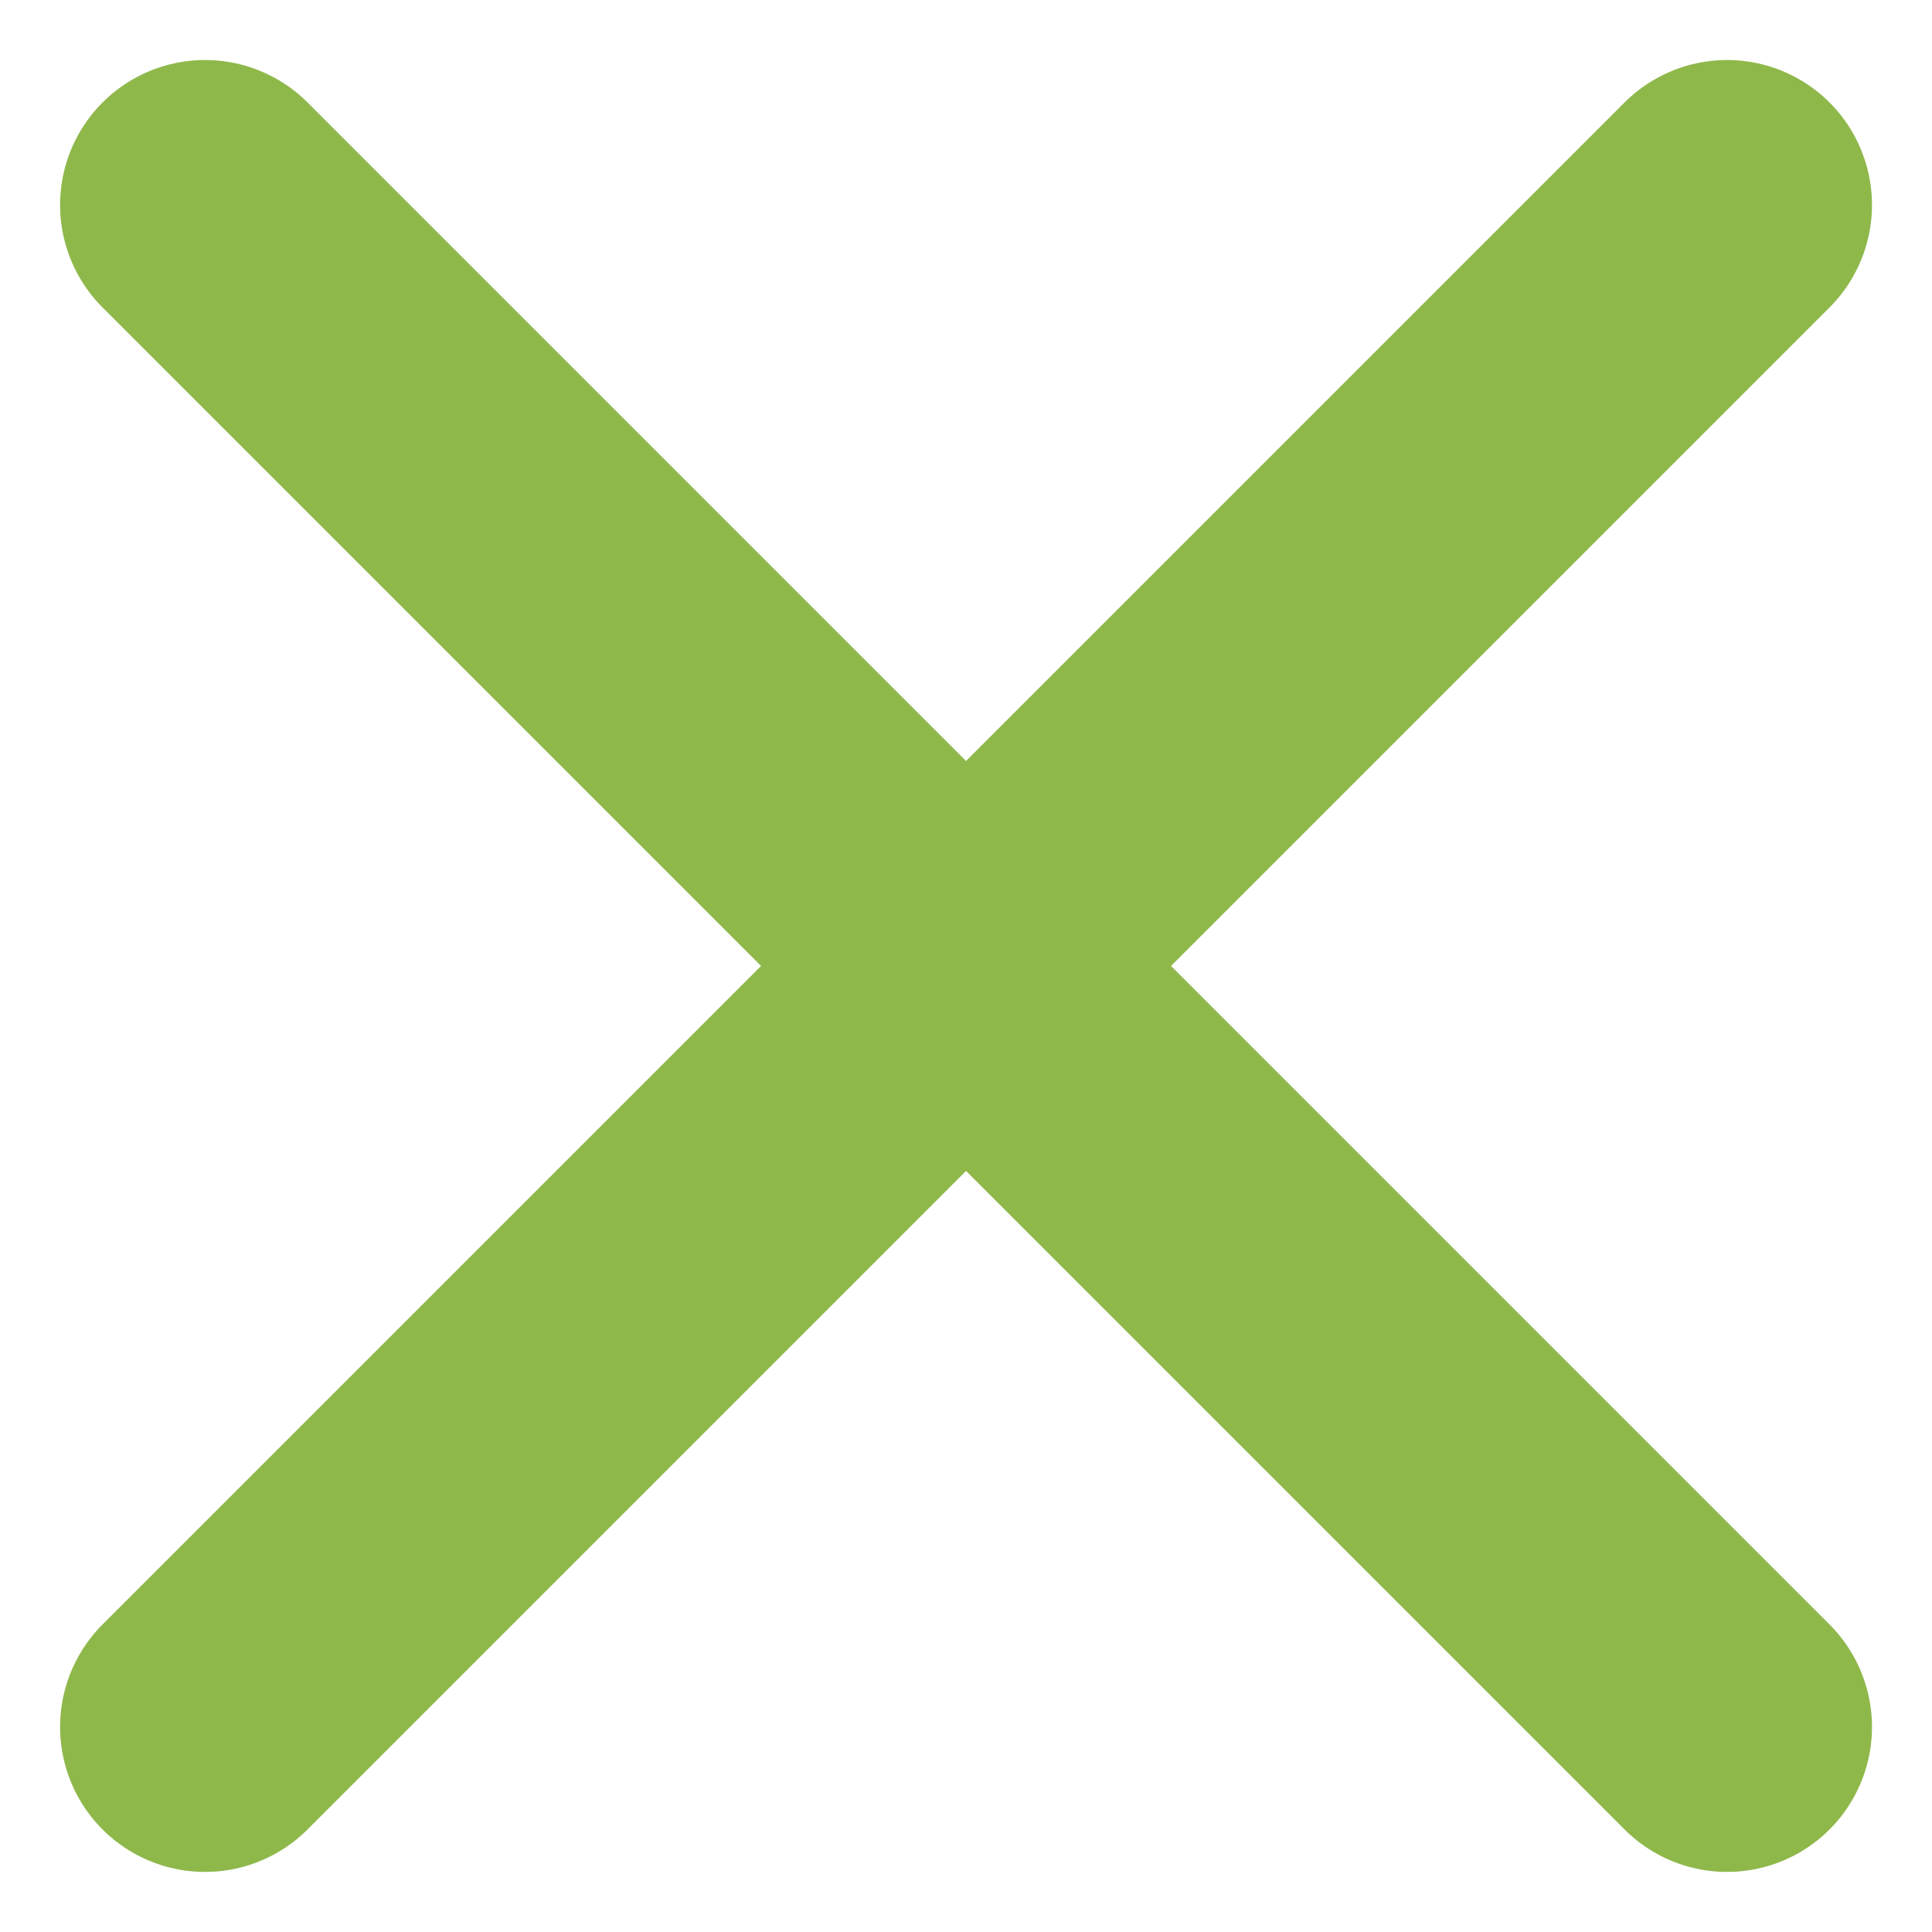 <svg xmlns="http://www.w3.org/2000/svg" width="26.657" height="26.657"><g data-name="Gruppe 1527" fill="none" stroke="#8fb84b" stroke-linecap="round" stroke-width="4"><path data-name="Linie 1" d="m2.829 2.828 21 21"/><path data-name="Linie 2" d="m23.829 2.828-21 21"/></g></svg>